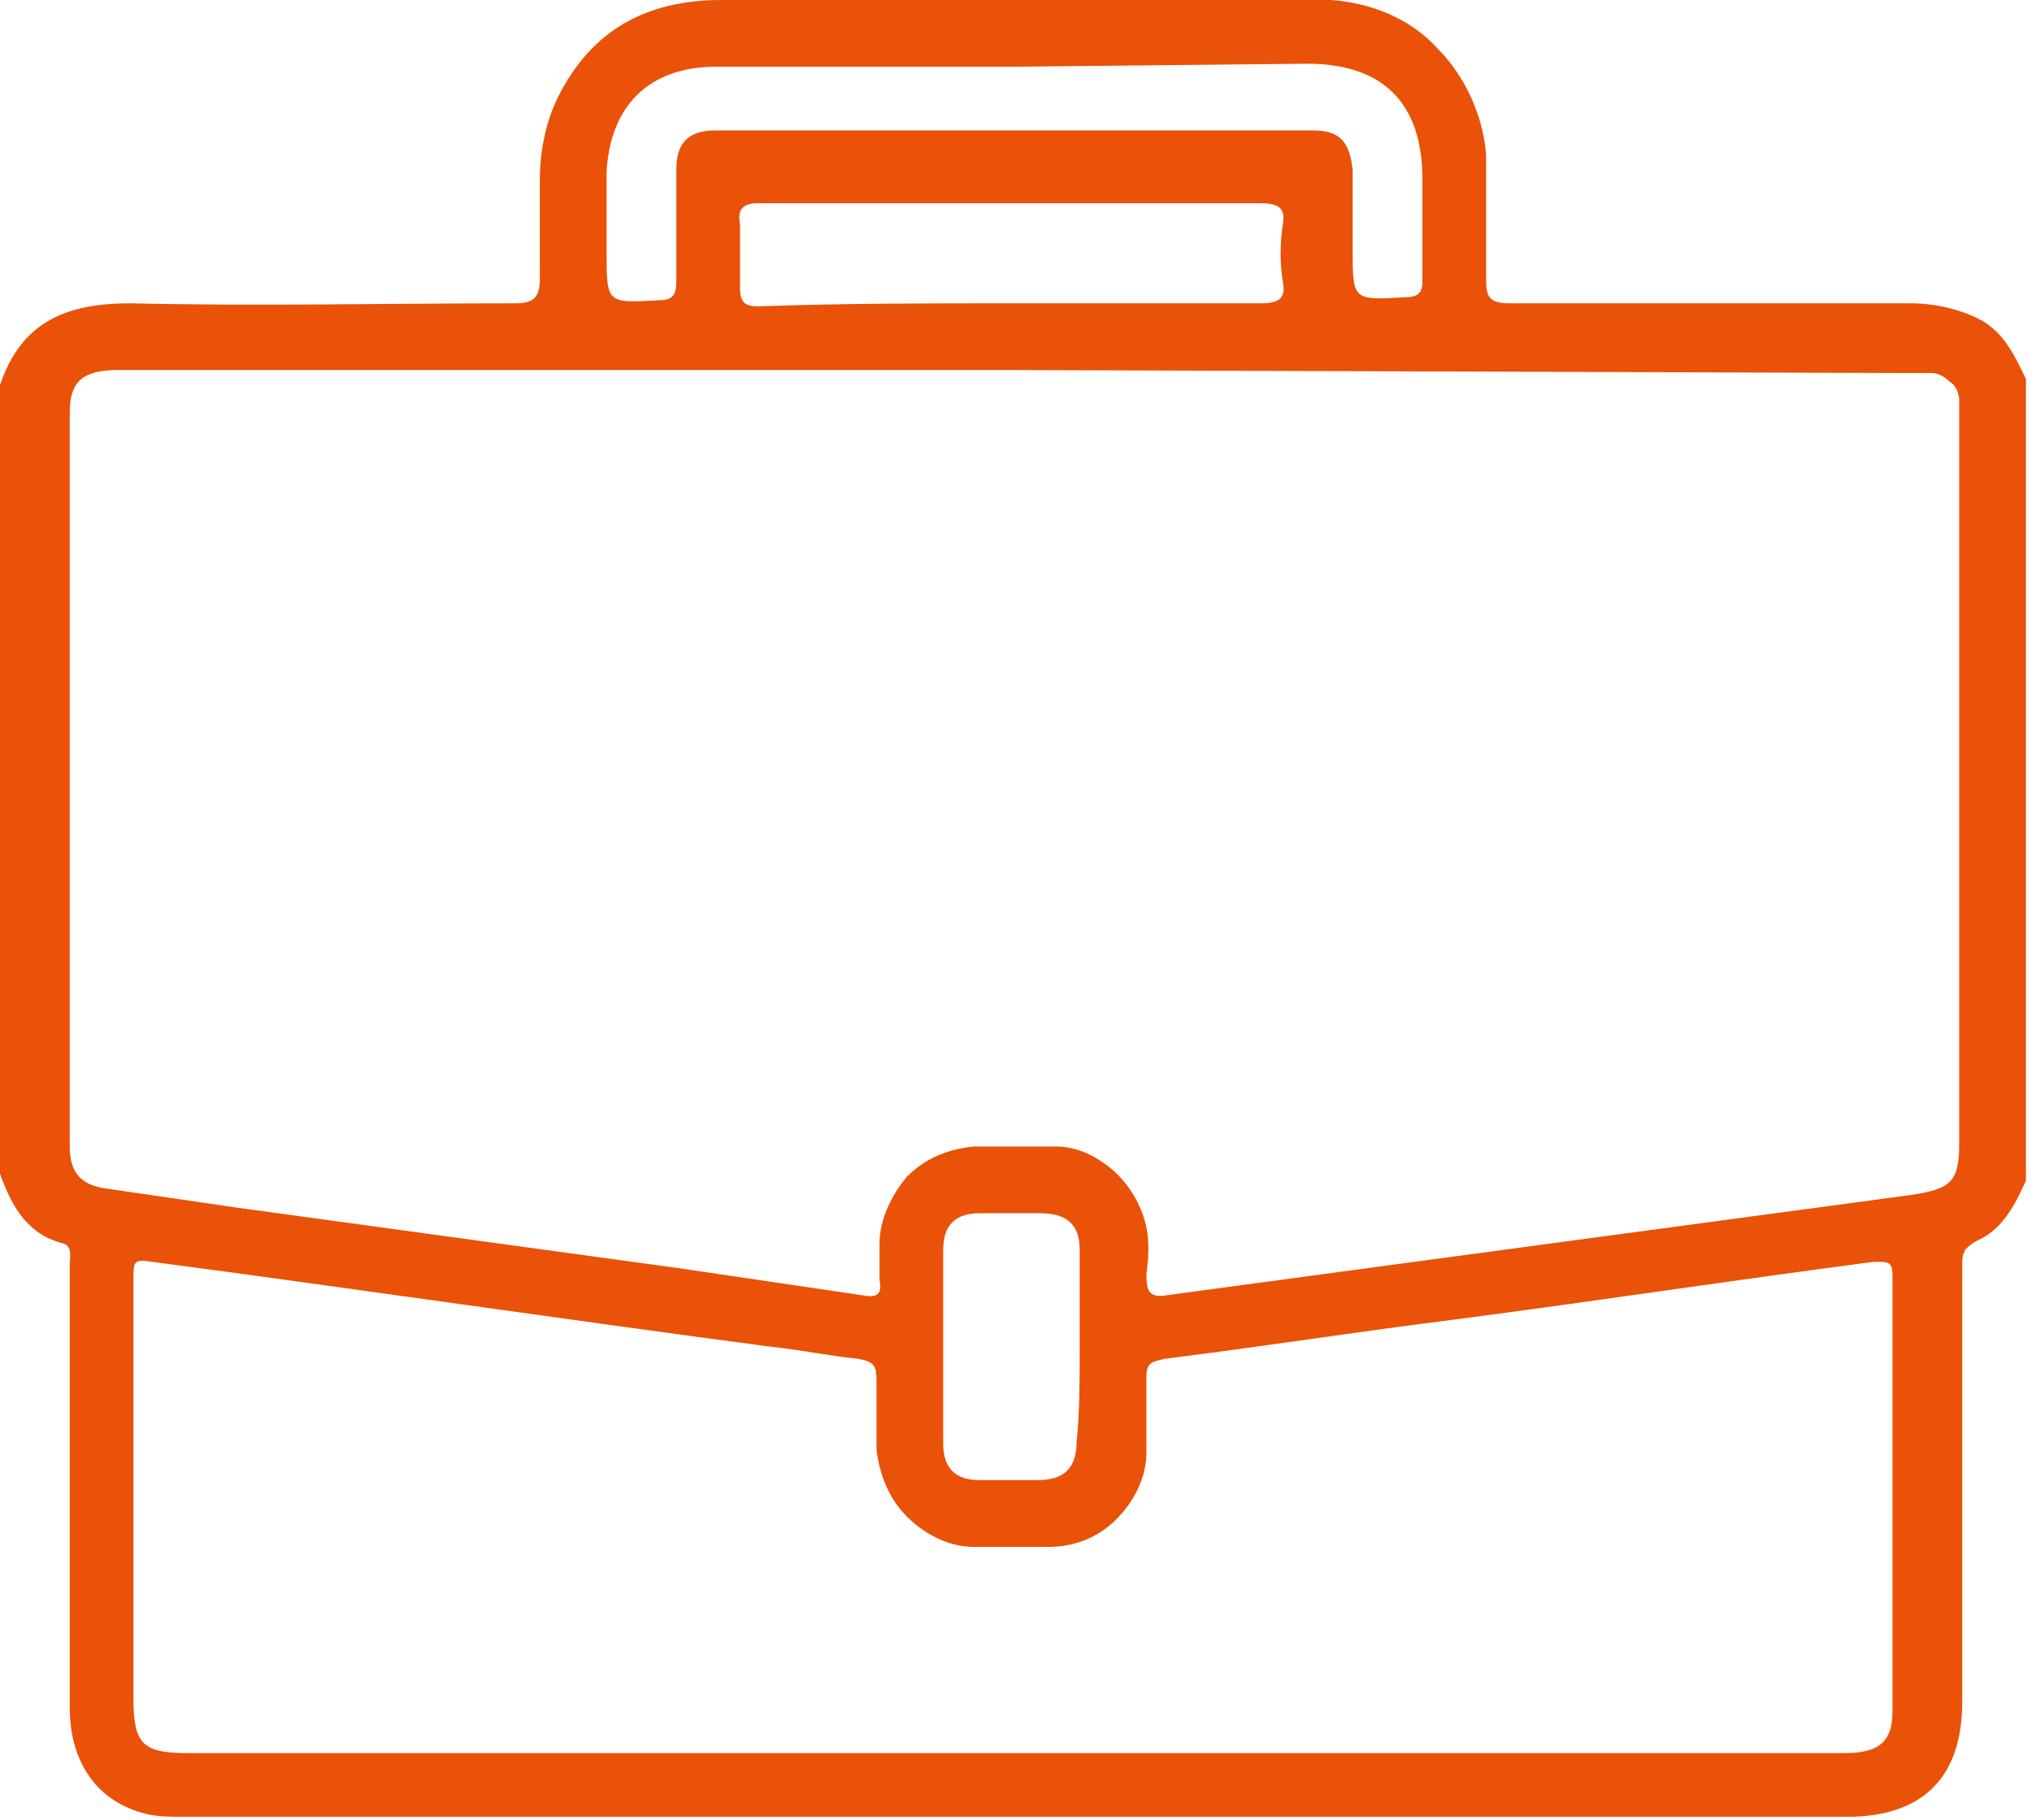 <?xml version="1.0" encoding="utf-8"?>
<!-- Generator: Adobe Illustrator 26.0.0, SVG Export Plug-In . SVG Version: 6.00 Build 0)  -->
<svg version="1.1" id="Layer_1" xmlns="http://www.w3.org/2000/svg" xmlns:xlink="http://www.w3.org/1999/xlink" x="0px" y="0px"
	 viewBox="0 0 67 60" style="enable-background:new 0 0 67 60;" xml:space="preserve">
<style type="text/css">
	.st0{clip-path:url(#SVGID_00000050629492643857941100000017306741523250828427_);}
	.st1{fill:#E95208;}
</style>
<g>
	<defs>
		<rect id="SVGID_1_" width="66.8" height="60"/>
	</defs>
	<clipPath id="SVGID_00000148627100716197286660000004552780438546921653_">
		<use xlink:href="#SVGID_1_"  style="overflow:visible;"/>
	</clipPath>
	<g style="clip-path:url(#SVGID_00000148627100716197286660000004552780438546921653_);">
		<path class="st1" d="M0,38.7v-26c0.7-2.1,2.2-2.7,4.3-2.7c4.2,0.1,8.5,0,12.7,0c0.6,0,0.8-0.2,0.8-0.8c0-1.1,0-2.2,0-3.3
			C17.8,5,18,4,18.4,3.2C19.5,1,21.3,0,23.8,0c5.5,0,10.9,0,16.4,0c1.2,0,2.5,0,3.7,0c1.3,0.1,2.6,0.6,3.5,1.6
			c0.9,0.9,1.5,2.2,1.6,3.5C49,6.5,49,7.8,49,9.2c0,0.6,0.1,0.8,0.8,0.8c4.4,0,8.8,0,13.2,0c0.8,0,1.7,0.2,2.4,0.6
			c0.8,0.5,1.1,1.3,1.5,2.1v26c-0.4,0.9-0.8,1.8-1.7,2.2c-0.2,0.1-0.3,0.2-0.4,0.3c-0.1,0.2-0.1,0.3-0.1,0.5c0,4.8,0,9.6,0,14.4
			c0,2.5-1.3,3.8-3.8,3.8H6c-0.4,0-0.8,0-1.2-0.1c-1.6-0.4-2.5-1.7-2.5-3.5c0-4.9,0-9.7,0-14.6c0-0.2,0.1-0.6-0.2-0.7
			C0.9,40.7,0.4,39.8,0,38.7z M33.4,12.2H3.9c-1.2,0-1.6,0.4-1.6,1.4c0,8.1,0,16.1,0,24.2c0,0.9,0.4,1.3,1.3,1.4
			c1.4,0.2,2.7,0.4,4.1,0.6l14.6,2c2,0.3,4.1,0.6,6.1,0.9c0.5,0.1,0.7,0,0.6-0.5c0-0.4,0-0.8,0-1.2c0-0.8,0.4-1.6,0.9-2.2
			c0.6-0.6,1.3-0.9,2.2-1c0.9,0,1.8,0,2.7,0c0.7,0,1.3,0.3,1.8,0.7c0.5,0.4,0.9,1,1.1,1.6c0.2,0.6,0.2,1.2,0.1,1.9
			c0,0.6,0.1,0.8,0.7,0.7c3-0.4,5.9-0.8,8.9-1.2c5.2-0.7,10.4-1.4,15.6-2.1c1.3-0.2,1.6-0.4,1.6-1.7V13.9c0-0.2,0-0.5,0-0.7
			c0-0.2-0.1-0.5-0.3-0.6c-0.2-0.2-0.4-0.3-0.6-0.3c-0.3,0-0.6,0-0.8,0L33.4,12.2z M33.4,57.8h27.4c1.2,0,1.6-0.4,1.6-1.4
			c0-4.8,0-9.5,0-14.3c0-0.5-0.1-0.5-0.6-0.5c-4.6,0.6-9.2,1.3-13.8,1.9c-3.2,0.4-6.4,0.9-9.6,1.3c-0.4,0.1-0.6,0.1-0.6,0.6
			c0,0.8,0,1.6,0,2.5c0,0.8-0.4,1.6-1,2.2c-0.6,0.6-1.4,0.9-2.2,0.9c-0.8,0-1.7,0-2.5,0c-0.8,0-1.6-0.4-2.2-1
			c-0.6-0.6-0.9-1.4-1-2.2c0-0.8,0-1.6,0-2.3c0-0.5-0.1-0.6-0.6-0.7c-1-0.1-1.9-0.3-2.9-0.4c-6.8-0.9-13.6-1.9-20.4-2.8
			c-0.6-0.1-0.6,0-0.6,0.6c0,4.6,0,9.2,0,13.8c0,1.5,0.3,1.8,1.8,1.8L33.4,57.8z M33.4,2.2c-3.3,0-6.5,0-9.8,0
			c-2.2,0-3.5,1.3-3.6,3.5c0,0.9,0,1.7,0,2.6c0,1.7,0,1.7,1.7,1.6c0.4,0,0.6-0.1,0.6-0.6c0-1.2,0-2.5,0-3.7c0-0.9,0.4-1.3,1.3-1.3
			c6.6,0,13.1,0,19.7,0c0.9,0,1.2,0.4,1.3,1.3c0,0.9,0,1.7,0,2.6c0,1.7,0,1.7,1.7,1.6c0.4,0,0.6-0.1,0.6-0.5c0-1.1,0-2.3,0-3.4
			c0-2.5-1.3-3.8-3.8-3.8L33.4,2.2z M33.3,10c2.8,0,5.5,0,8.3,0c0.6,0,0.8-0.2,0.7-0.7c-0.1-0.6-0.1-1.3,0-1.9
			c0.1-0.6-0.2-0.7-0.8-0.7c-1.6,0-3.2,0-4.8,0c-3.9,0-7.8,0-11.7,0c-0.5,0-0.7,0.2-0.6,0.7c0,0.7,0,1.4,0,2.1
			c0,0.5,0.2,0.6,0.6,0.6C27.9,10,30.6,10,33.3,10L33.3,10z M35.6,44.5c0-1.1,0-2.2,0-3.3c0-0.8-0.4-1.2-1.3-1.2c-0.7,0-1.3,0-2,0
			c-0.8,0-1.2,0.4-1.2,1.2c0,2.1,0,4.3,0,6.4c0,0.8,0.4,1.2,1.2,1.2c0.6,0,1.3,0,1.9,0c0.9,0,1.3-0.4,1.3-1.3
			C35.6,46.6,35.6,45.5,35.6,44.5L35.6,44.5z"/>
	</g>
</g>
</svg>
